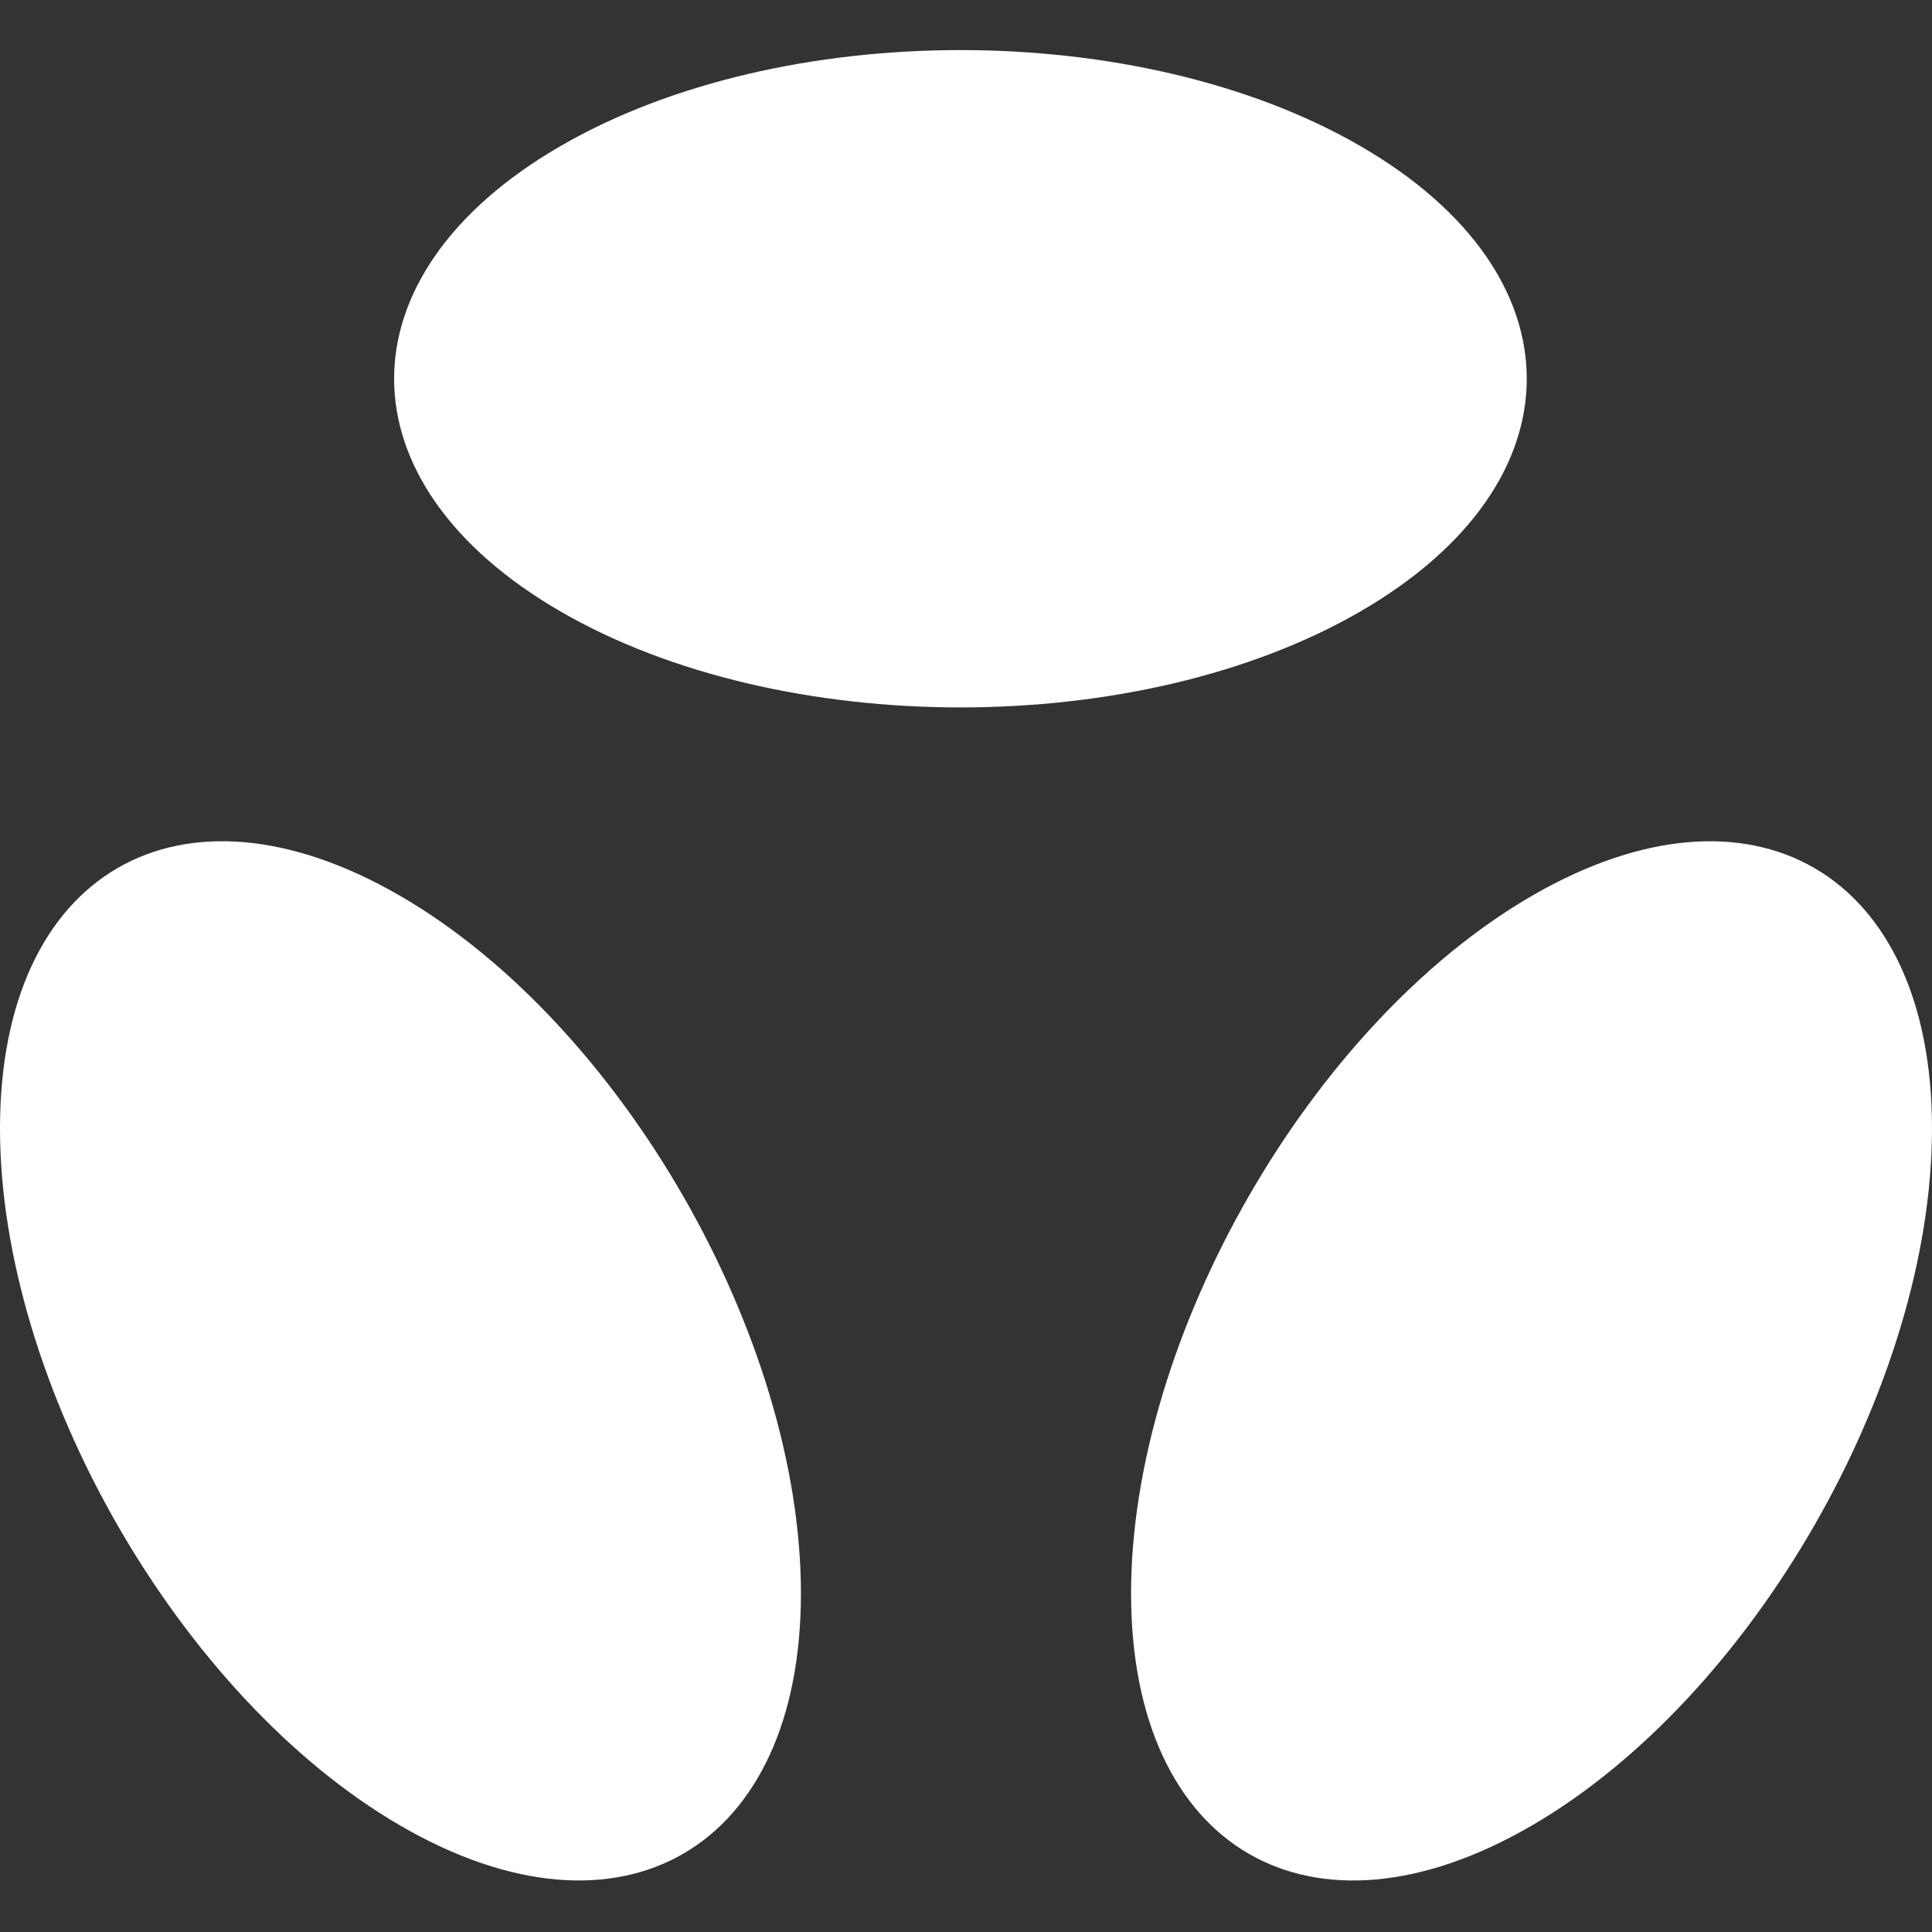 <svg width="1080" height="1080" viewBox="0 0 1080 1080" fill="none" xmlns="http://www.w3.org/2000/svg">
<rect x="0" y="0" width="1080" height="1080" fill="#333333" stroke="none"/>
<path d="M313.038 341.643C189.406 269.893 189.406 153.563 313.038 81.813C436.669 10.062 637.116 10.062 760.748 81.813C884.379 153.563 884.379 269.893 760.748 341.643C637.116 413.393 436.669 413.393 313.038 341.643Z" fill="white"/>
<path d="M632.274 890.656C632.274 747.709 732.501 572.649 856.137 500.896C979.773 429.143 1080 487.869 1080 630.816C1080 773.762 979.773 948.823 856.137 1020.58C732.501 1092.33 632.274 1033.6 632.274 890.656Z" fill="white"/>
<path d="M223.863 500.886C100.227 429.133 0 487.859 0 630.806C0 773.753 100.227 948.813 223.863 1020.57C347.499 1092.32 447.726 1033.59 447.726 890.646C447.726 747.699 347.499 572.639 223.863 500.886Z" fill="white"/>
</svg>
